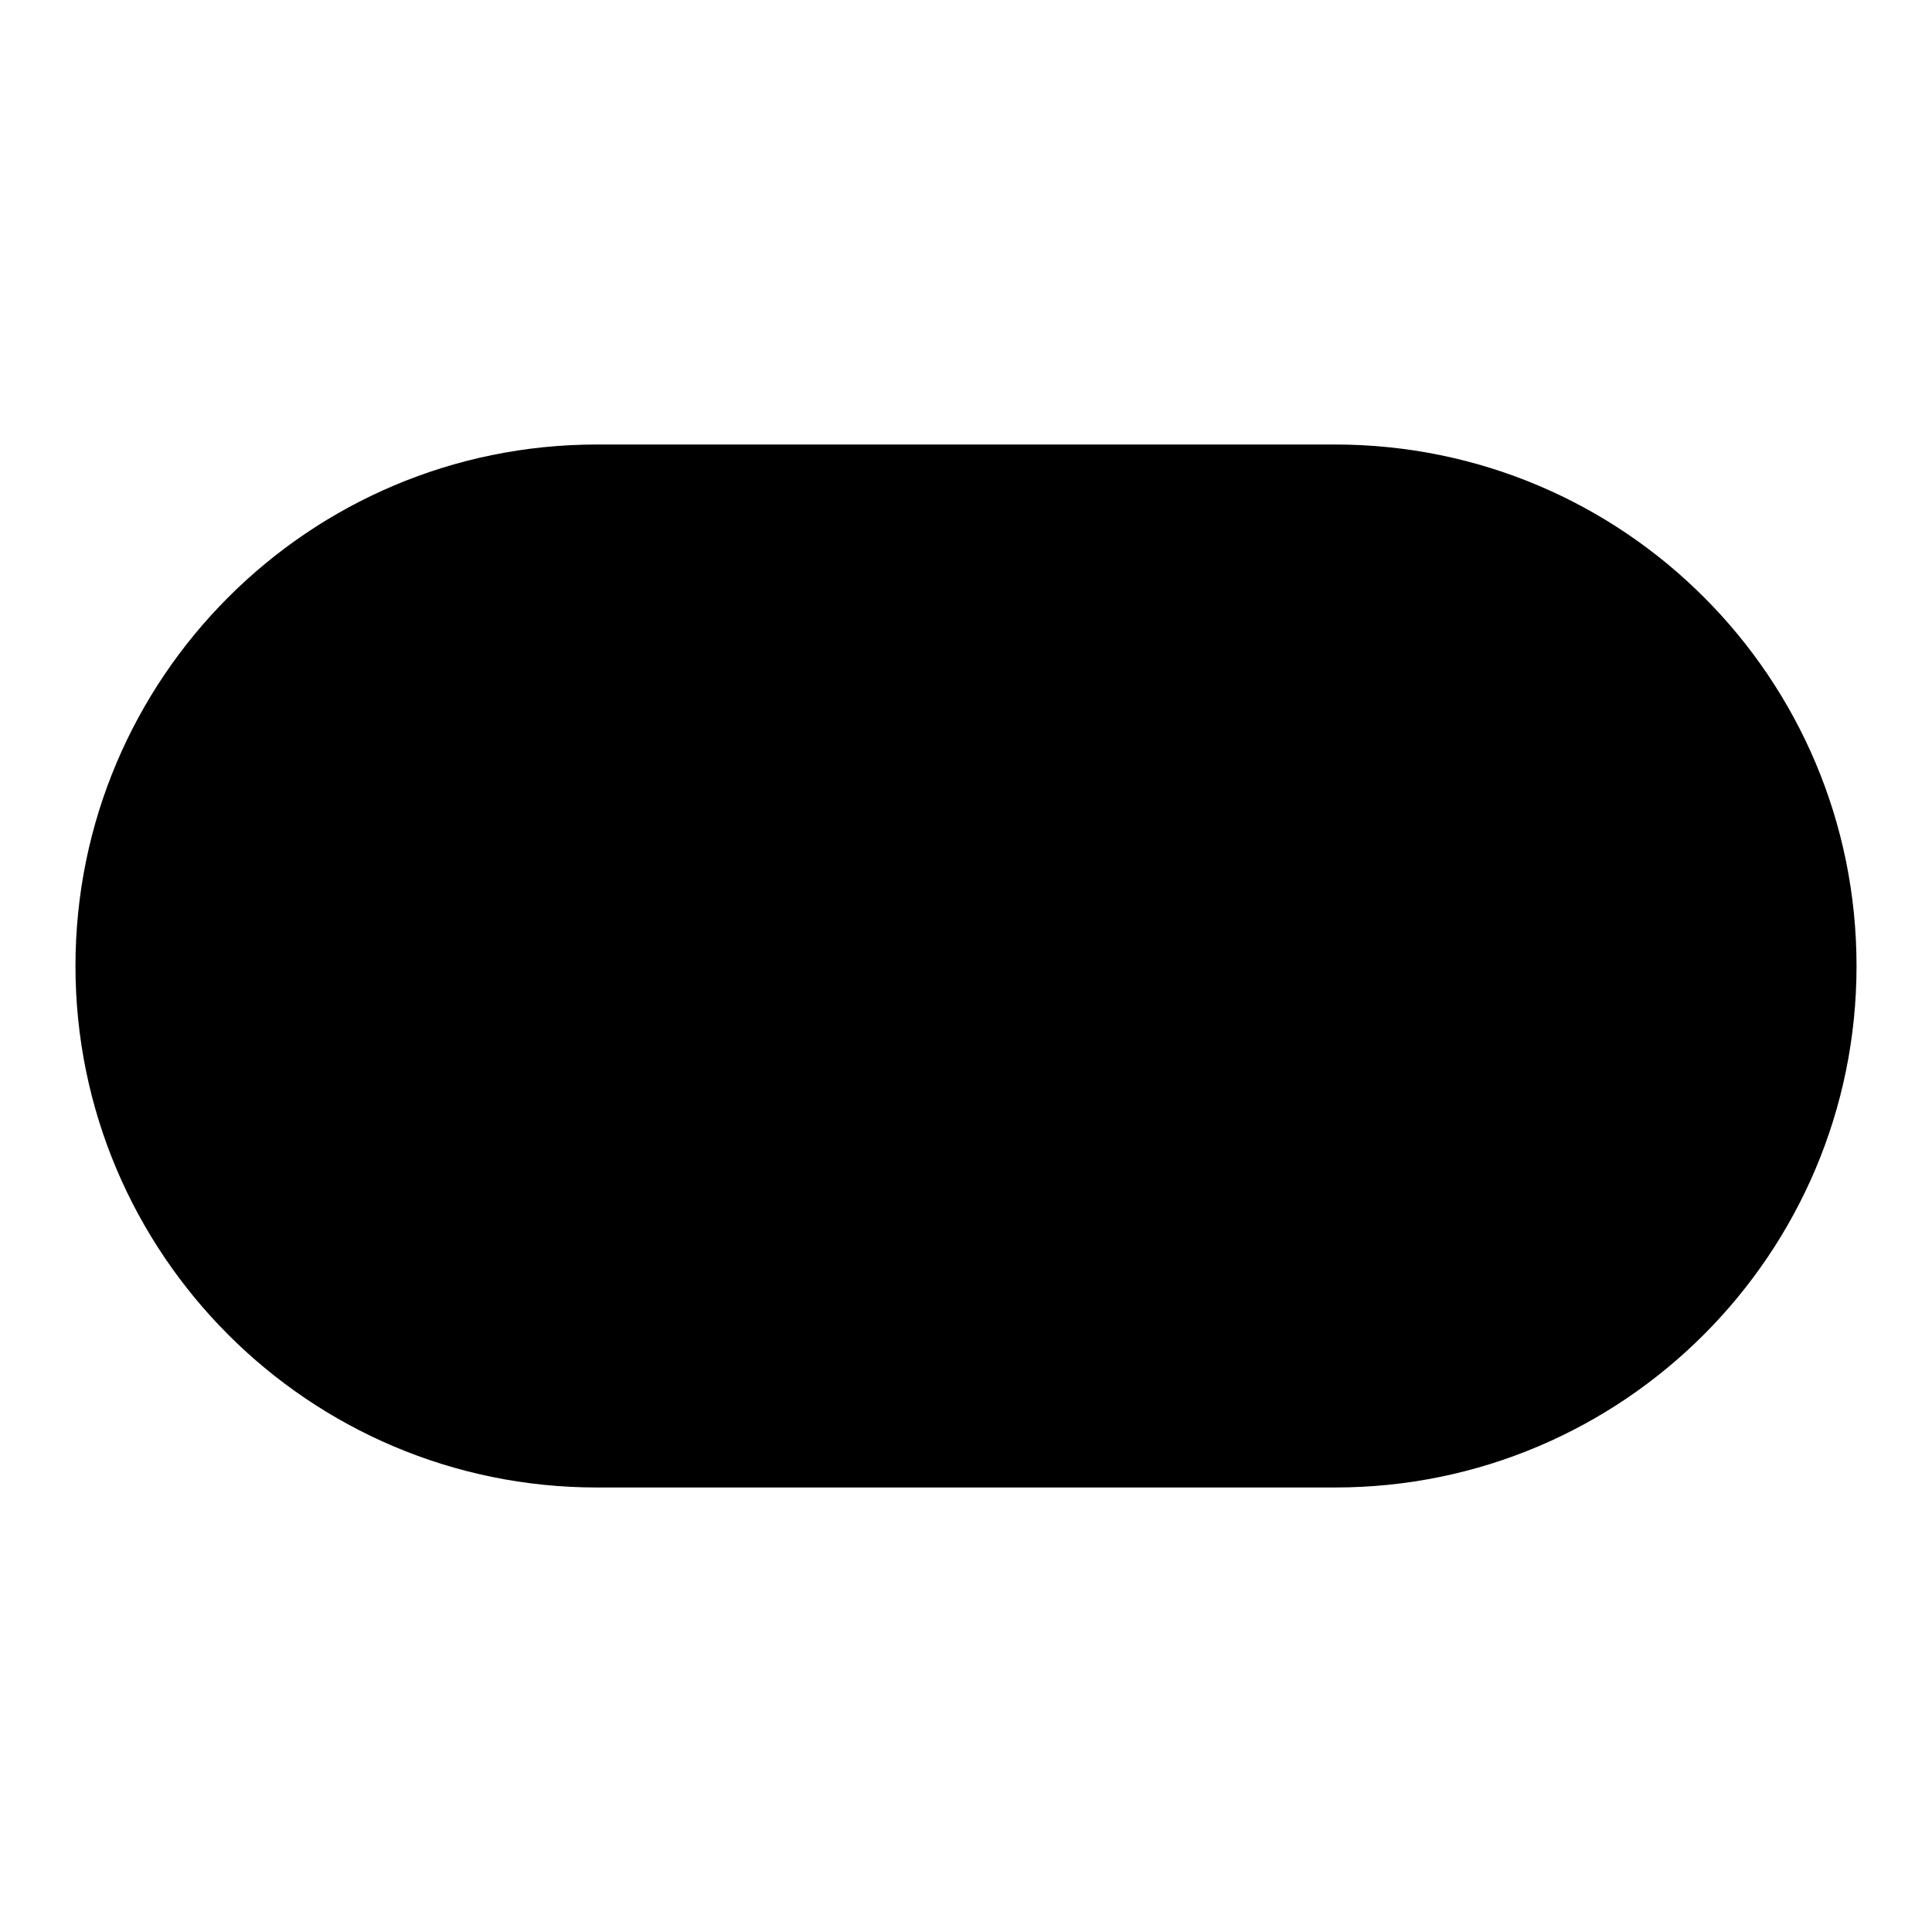 <?xml version="1.0" encoding="utf-8"?>
<!-- Svg Vector Icons : http://www.onlinewebfonts.com/icon -->
<!DOCTYPE svg PUBLIC "-//W3C//DTD SVG 1.1//EN" "http://www.w3.org/Graphics/SVG/1.1/DTD/svg11.dtd">
<svg version="1.1" xmlns="http://www.w3.org/2000/svg" xmlns:xlink="http://www.w3.org/1999/xlink" x="0px" y="0px" viewBox="0 0 256 256" enable-background="new 0 0 256 256" xml:space="preserve">
<g><g><path fill="#000000" d="M79.1,58.9h97.8c38.2,0,69.1,30.9,69.1,69.1c0,38.1-30.9,69.1-69.1,69.1H79.1C40.9,197.1,10,166.1,10,128C10,89.9,40.9,58.9,79.1,58.9z"/></g></g>
</svg>